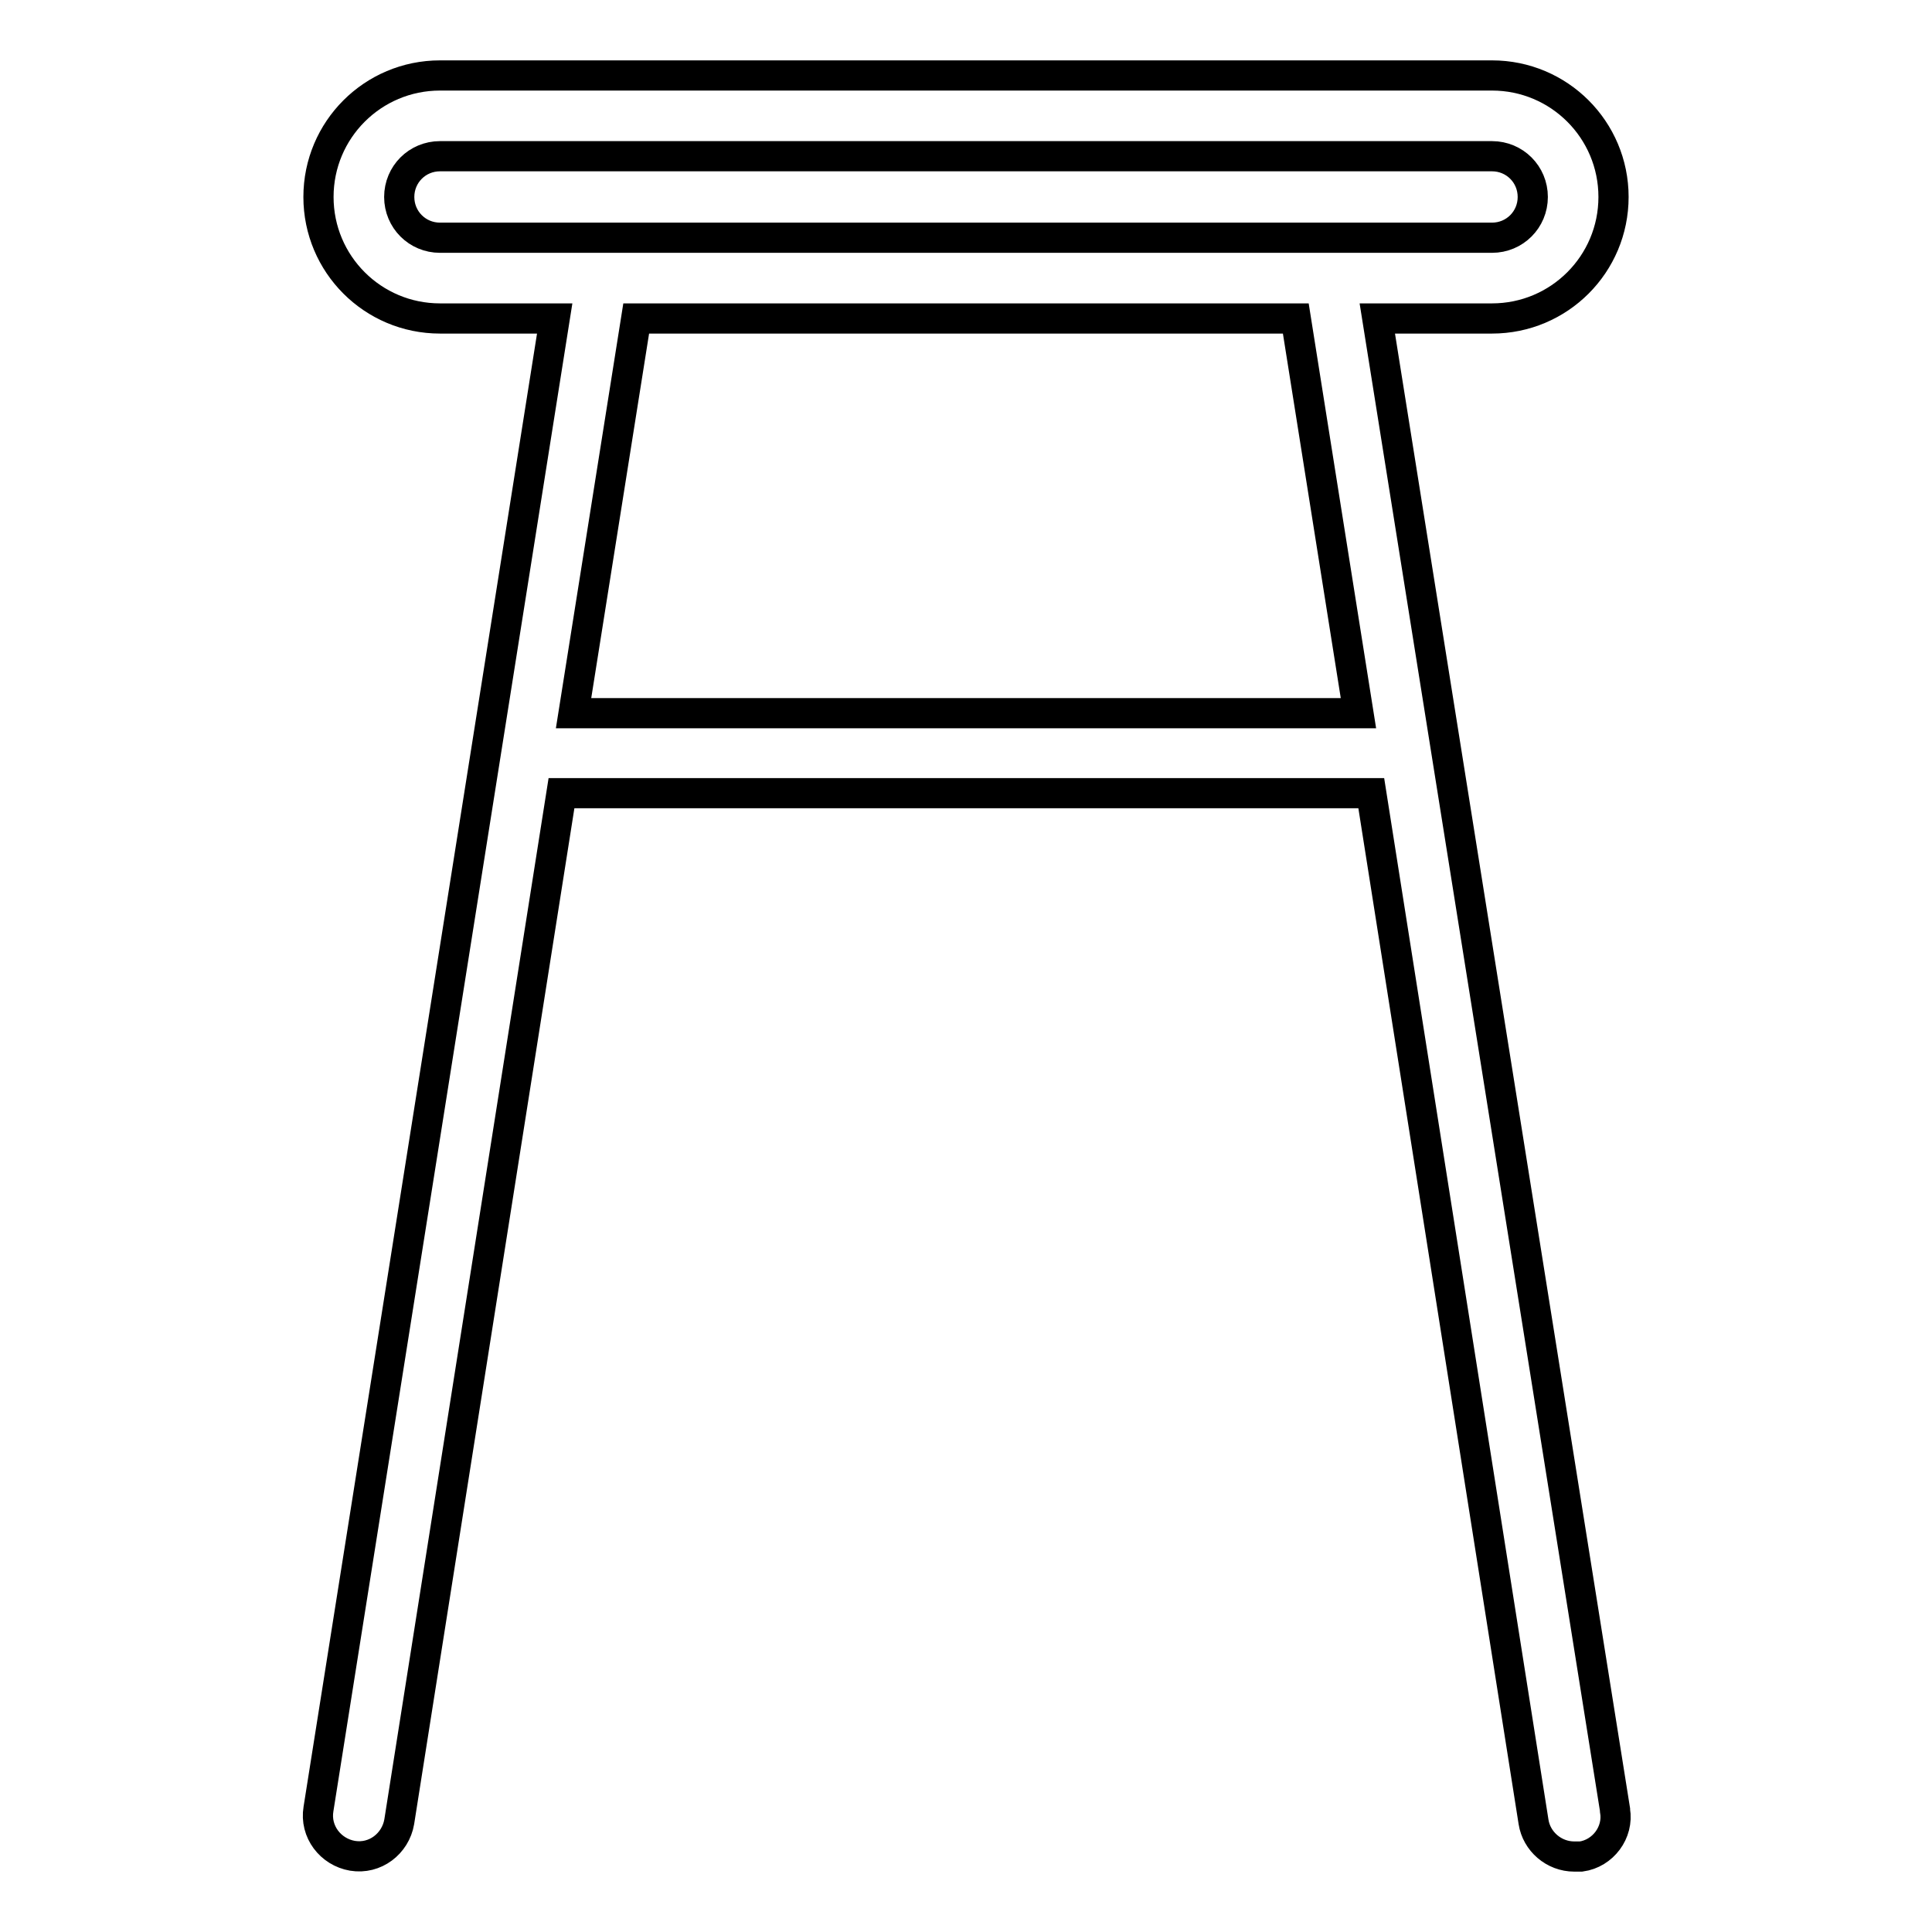 <?xml version="1.0" encoding="utf-8"?>
<!-- Svg Vector Icons : http://www.onlinewebfonts.com/icon -->
<!DOCTYPE svg PUBLIC "-//W3C//DTD SVG 1.1//EN" "http://www.w3.org/Graphics/SVG/1.1/DTD/svg11.dtd">
<svg version="1.1" xmlns="http://www.w3.org/2000/svg" xmlns:xlink="http://www.w3.org/1999/xlink" x="0px" y="0px" viewBox="0 0 256 256" enable-background="new 0 0 256 256" xml:space="preserve">
<g> <path stroke-width="4" fill-opacity="0" stroke="#000000"  d="M197.7,42.2c8.9,0,16.1-7.2,16.1-16.1c0-8.9-7.2-16.1-16.1-16.1H58.3c-8.9,0-16.1,7.2-16.1,16.1 c0,8.9,7.2,16.1,16.1,16.1h15.2L42.2,239.7c-0.5,3,1.6,5.7,4.5,6.2c3,0.5,5.7-1.6,6.2-4.5l0,0l21.5-136.3h107.3l21.5,136.3 c0.4,2.6,2.7,4.6,5.4,4.6h0.9c2.9-0.4,5-3.2,4.5-6.1c0,0,0-0.1,0-0.1L182.5,42.2H197.7z M58.3,31.5c-3,0-5.4-2.4-5.4-5.4 c0-3,2.4-5.4,5.4-5.4h139.4c3,0,5.4,2.4,5.4,5.4c0,3-2.4,5.4-5.4,5.4H58.3z M180,94.5H76l8.3-52.3h87.4L180,94.5z"/></g>
</svg>